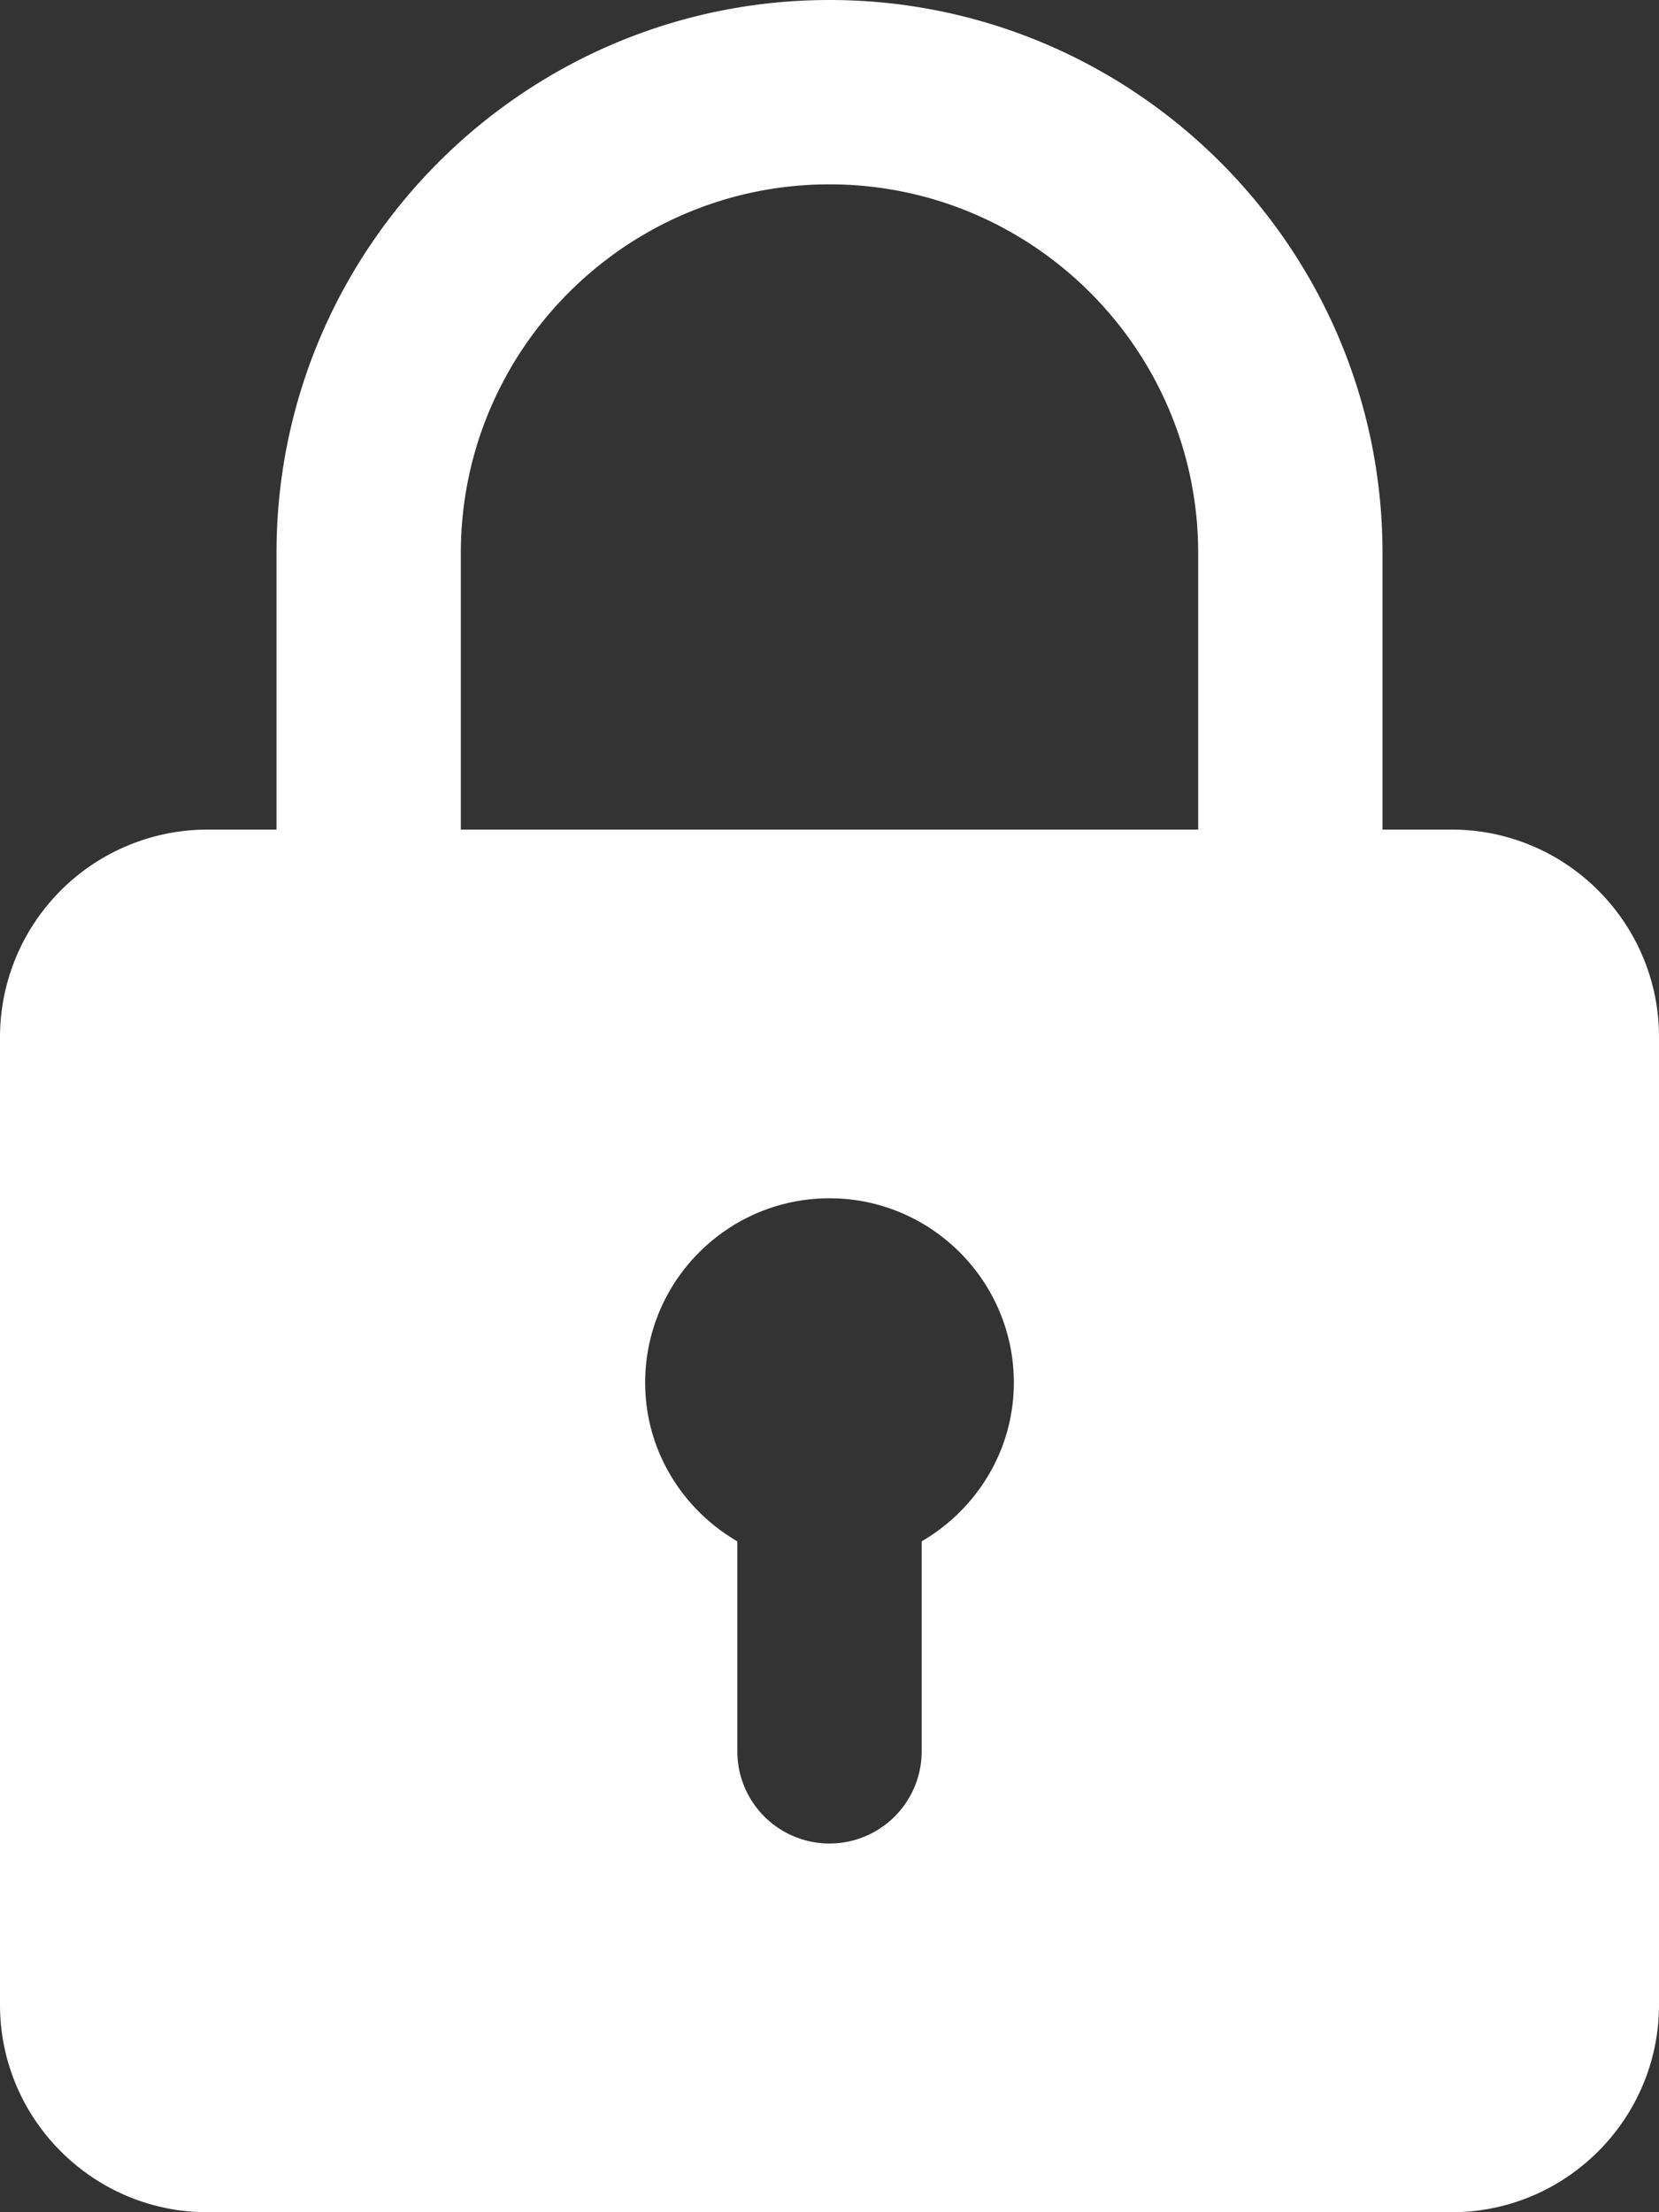 <svg width="18" height="24" fill="none" xmlns="http://www.w3.org/2000/svg"><rect width="100%" height="100%" fill="#333333" stroke="none"/><path fill-rule="evenodd" clip-rule="evenodd" d="M15.75 9H15V6c0-3.309-2.692-6-6-6-3.31 0-6 2.691-6 6v3h-.75A2.253 2.253 0 000 11.25v10.5C0 22.991 1.01 24 2.25 24h13.5c1.24 0 2.25-1.009 2.25-2.25v-10.5C18 10.009 16.99 9 15.75 9zM5 6c0-2.206 1.793-4 4-4 2.205 0 4 1.794 4 4v3H5V6zm5 13v-2.278c.594-.347 1-.985 1-1.722 0-1.103-.898-2-2-2-1.104 0-2 .897-2 2 0 .737.404 1.375 1 1.722V19a1 1 0 102 0z" fill="#fff"/></svg>